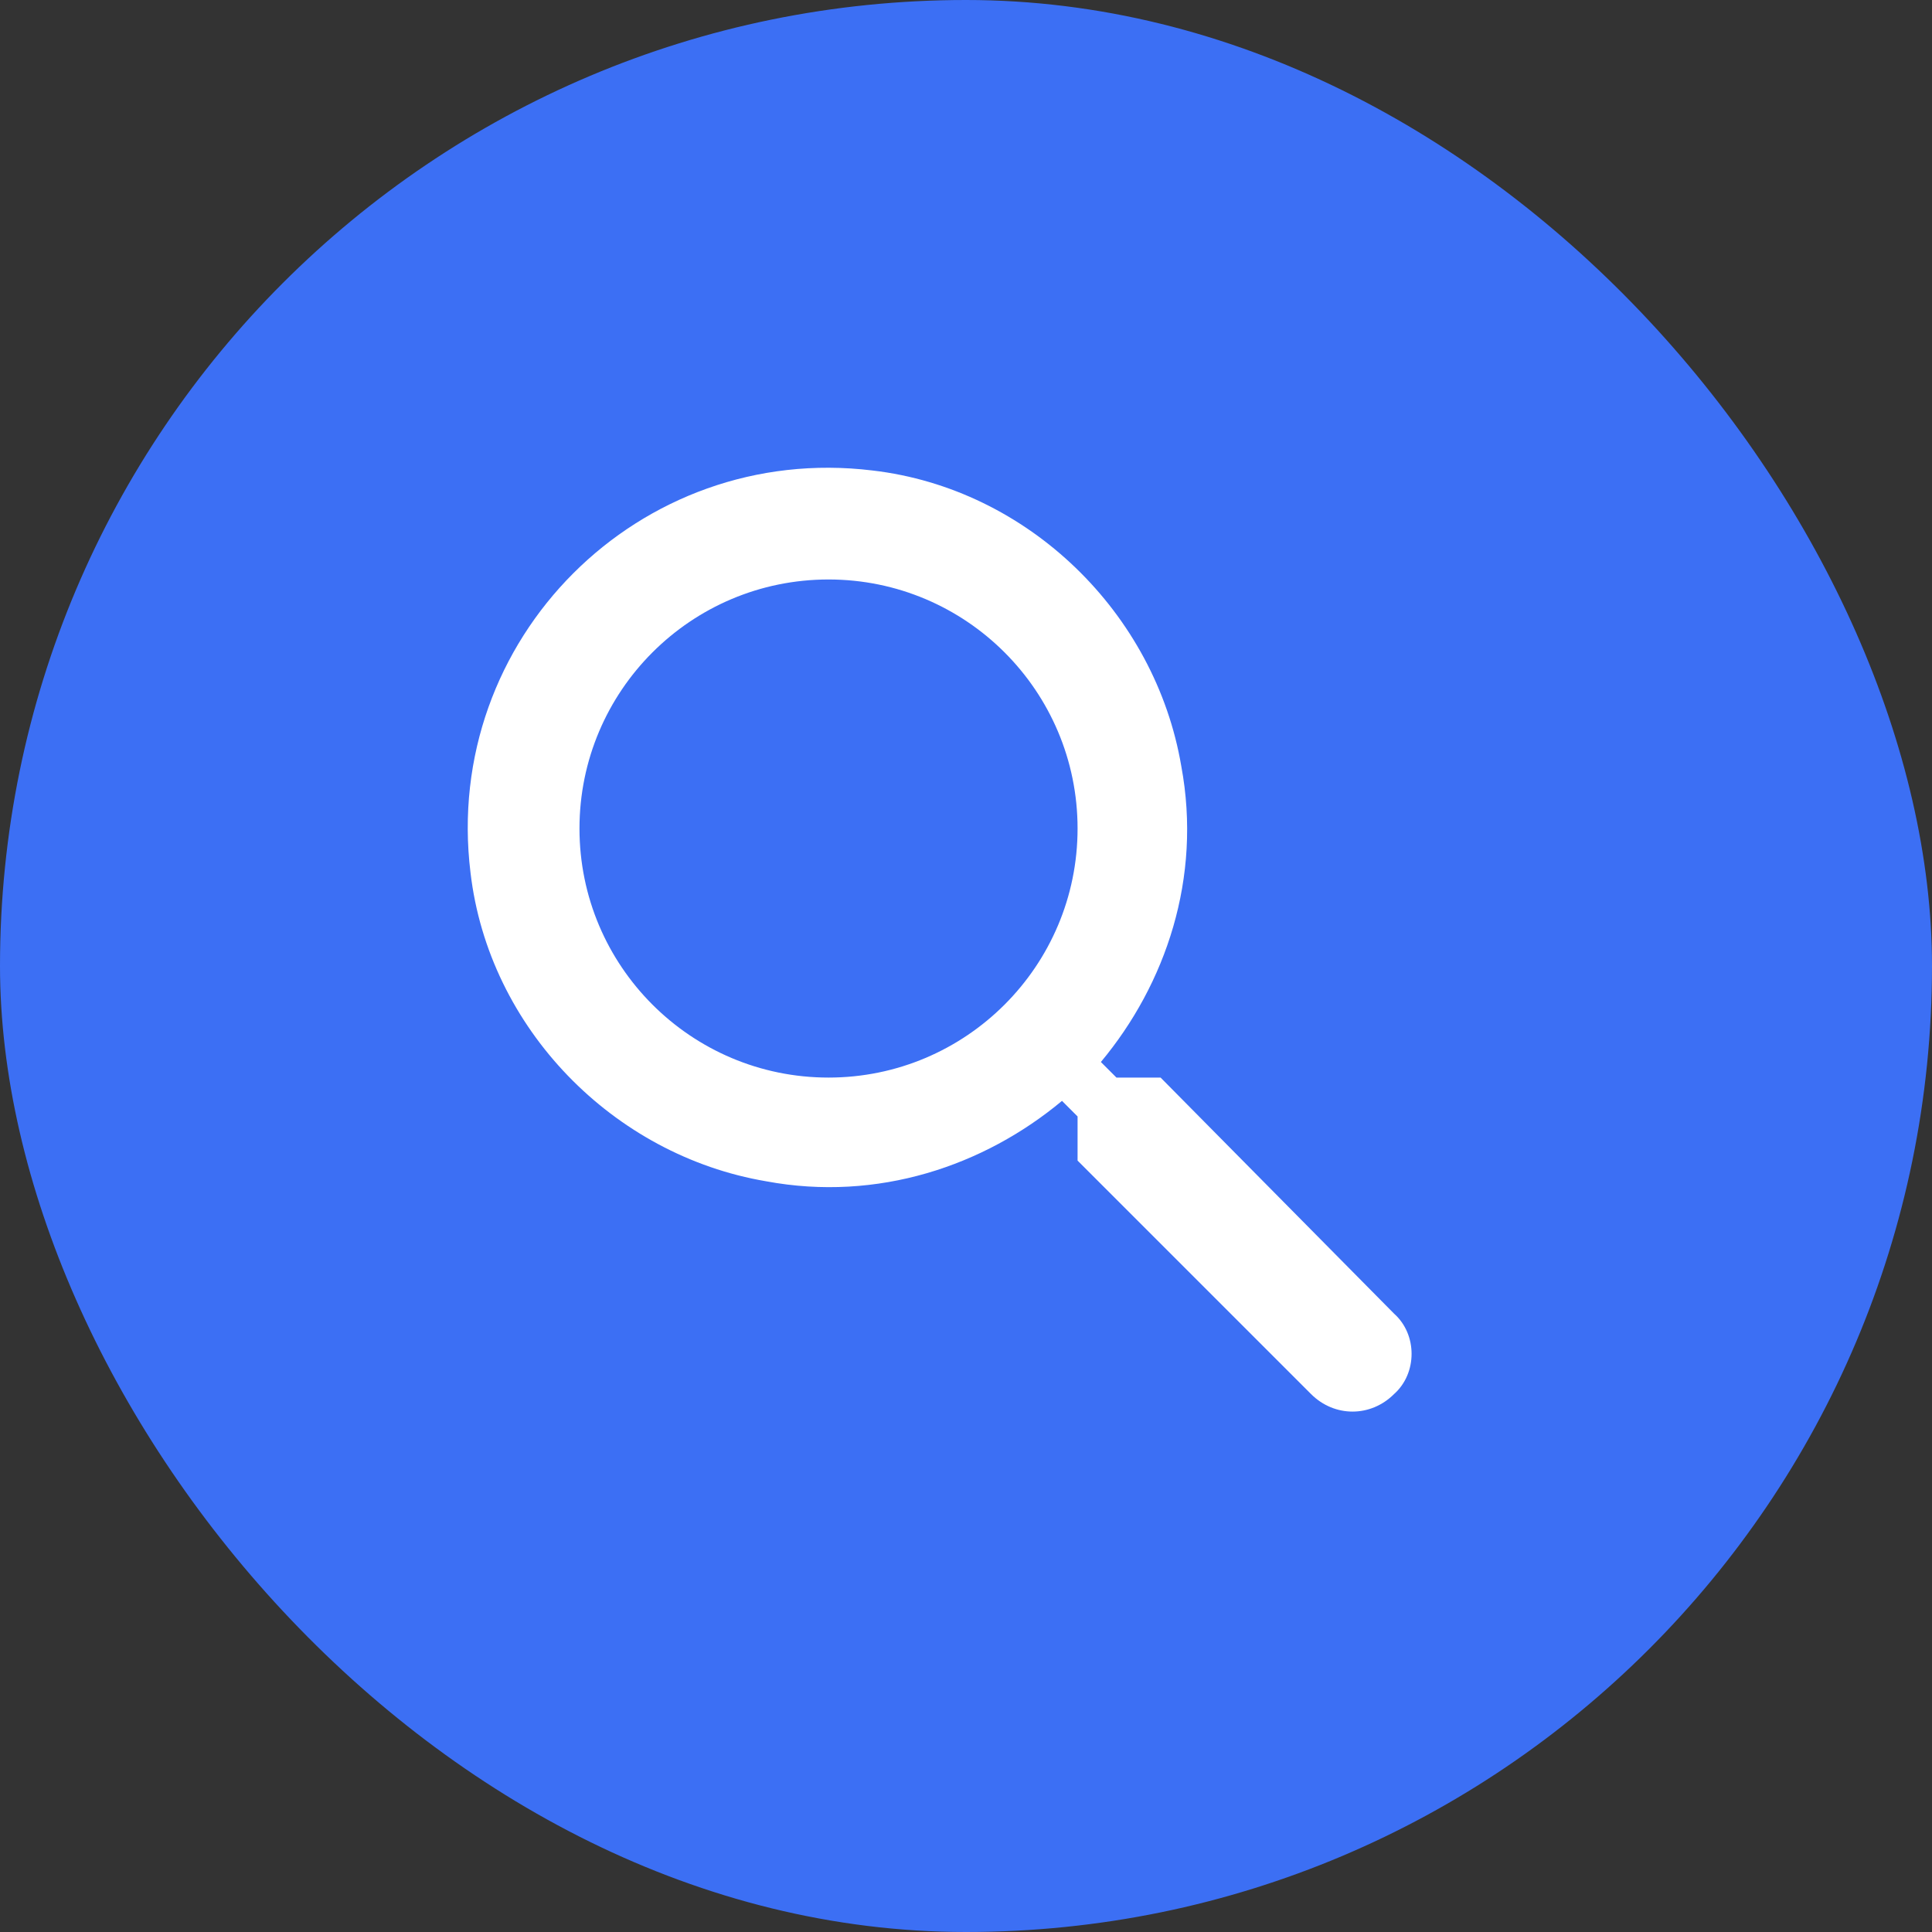<svg width="32" height="32" viewBox="0 0 32 32" fill="none" xmlns="http://www.w3.org/2000/svg">
<rect x="0" y="0" width="32" height="32" fill="#333333" stroke="none"/>
<rect width="32" height="32" rx="16" fill="#3C6FF4"/>
<path d="M19.223 17.848L23.09 21.758C23.477 22.102 23.477 22.746 23.09 23.09C22.703 23.477 22.102 23.477 21.715 23.09L17.848 19.223V18.492L17.59 18.234C16.301 19.309 14.539 19.91 12.691 19.566C10.156 19.137 8.094 17.031 7.793 14.453C7.32 10.586 10.586 7.32 14.453 7.793C17.031 8.094 19.137 10.156 19.566 12.691C19.91 14.539 19.309 16.301 18.234 17.59L18.492 17.848H19.223ZM13.723 17.848C16 17.848 17.848 16 17.848 13.723C17.848 11.445 16 9.598 13.723 9.598C11.445 9.598 9.598 11.445 9.598 13.723C9.598 16 11.445 17.848 13.723 17.848Z" fill="white"/>
</svg>
